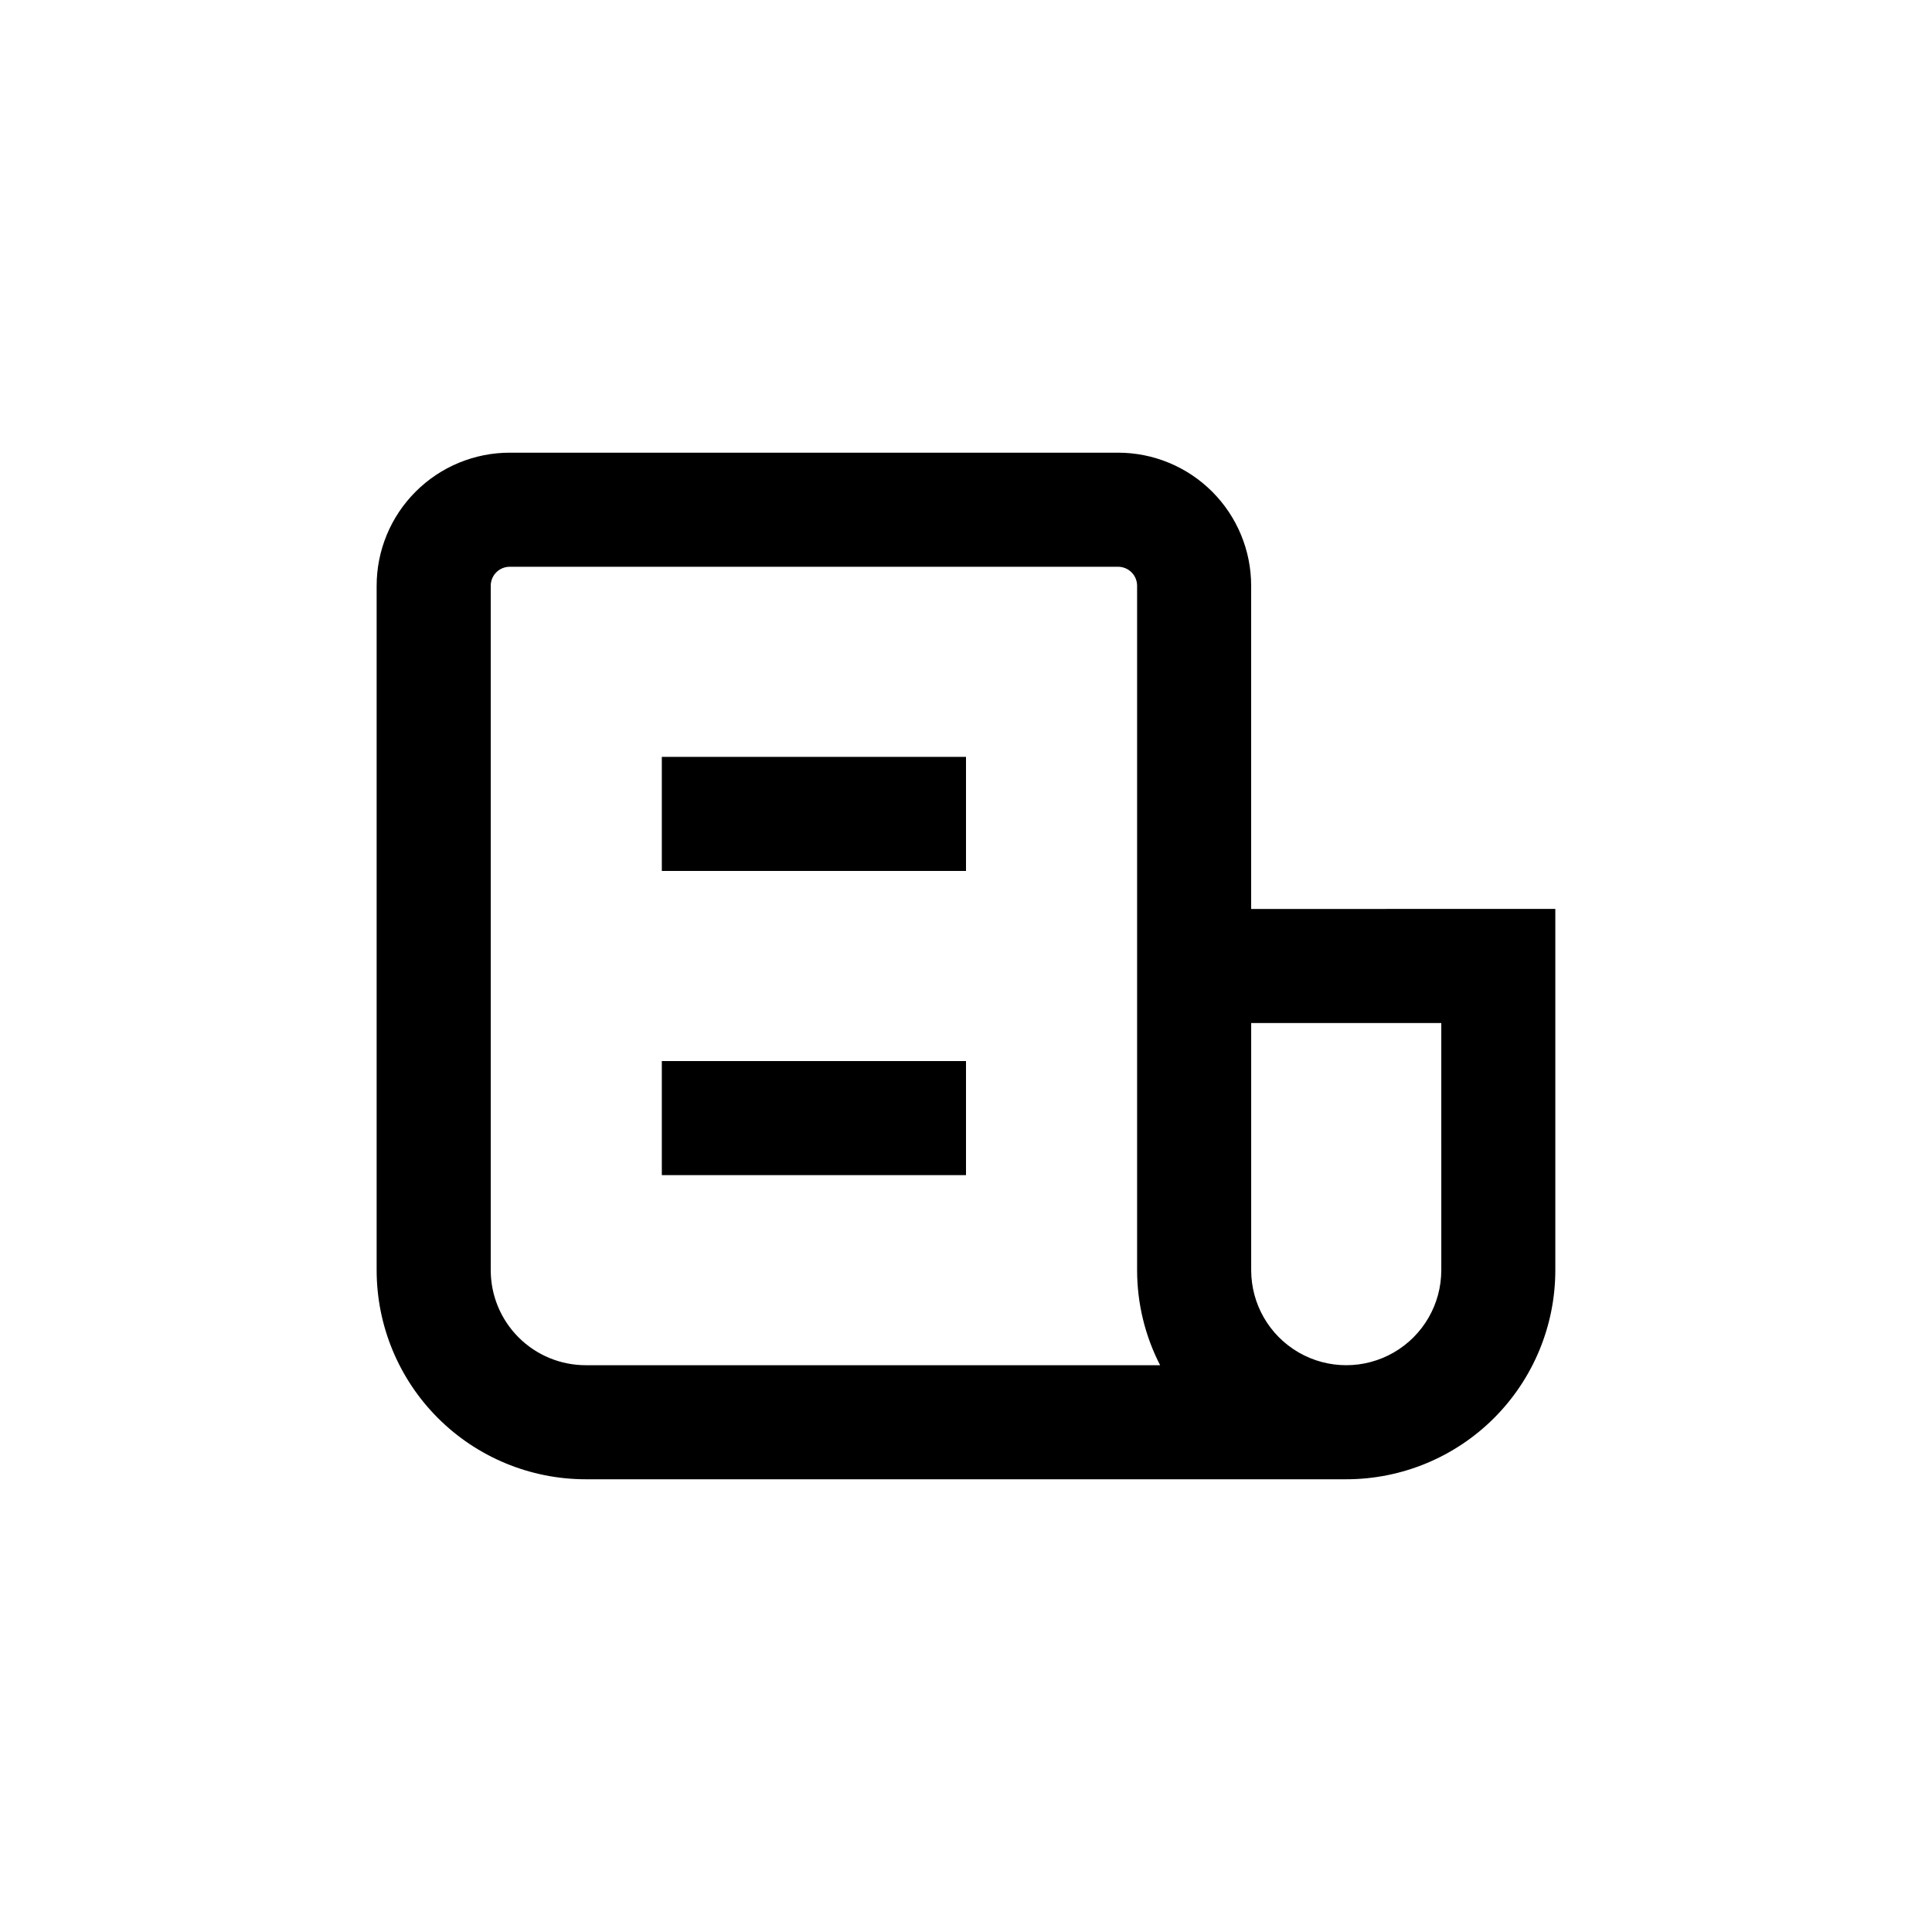 <?xml version="1.0" encoding="UTF-8"?>
<!-- Uploaded to: SVG Repo, www.svgrepo.com, Generator: SVG Repo Mixer Tools -->
<svg fill="#000000" width="800px" height="800px" version="1.1" viewBox="144 144 512 512" xmlns="http://www.w3.org/2000/svg">
 <g>
  <path d="m475.57 384.88v-85.645c0-9.355-3.715-18.324-10.328-24.938-6.617-6.617-15.586-10.332-24.938-10.332h-161.22c-9.355 0-18.324 3.715-24.938 10.332-6.617 6.613-10.332 15.582-10.332 24.938v181.37c0 14.695 5.84 28.793 16.234 39.188 10.391 10.391 24.488 16.23 39.188 16.23h201.52c14.695 0 28.793-5.84 39.188-16.23 10.391-10.395 16.23-24.492 16.23-39.188v-95.727zm-201.52 95.727v-181.37c0-2.785 2.254-5.039 5.039-5.039h161.22c1.336 0 2.617 0.531 3.562 1.477 0.945 0.941 1.473 2.227 1.473 3.562v181.37c0 8.762 2.09 17.398 6.098 25.188h-152.2c-6.684 0-13.09-2.652-17.812-7.375-4.727-4.727-7.379-11.133-7.379-17.812zm251.91 0h-0.004c0 9-4.801 17.312-12.594 21.812s-17.395 4.5-25.191 0c-7.793-4.5-12.594-12.812-12.594-21.812v-65.496h50.379z"/>
  <path d="m319.39 344.58h80.609v30.23h-80.609z"/>
  <path d="m319.39 425.19h80.609v30.23h-80.609z"/>
 </g>
</svg>